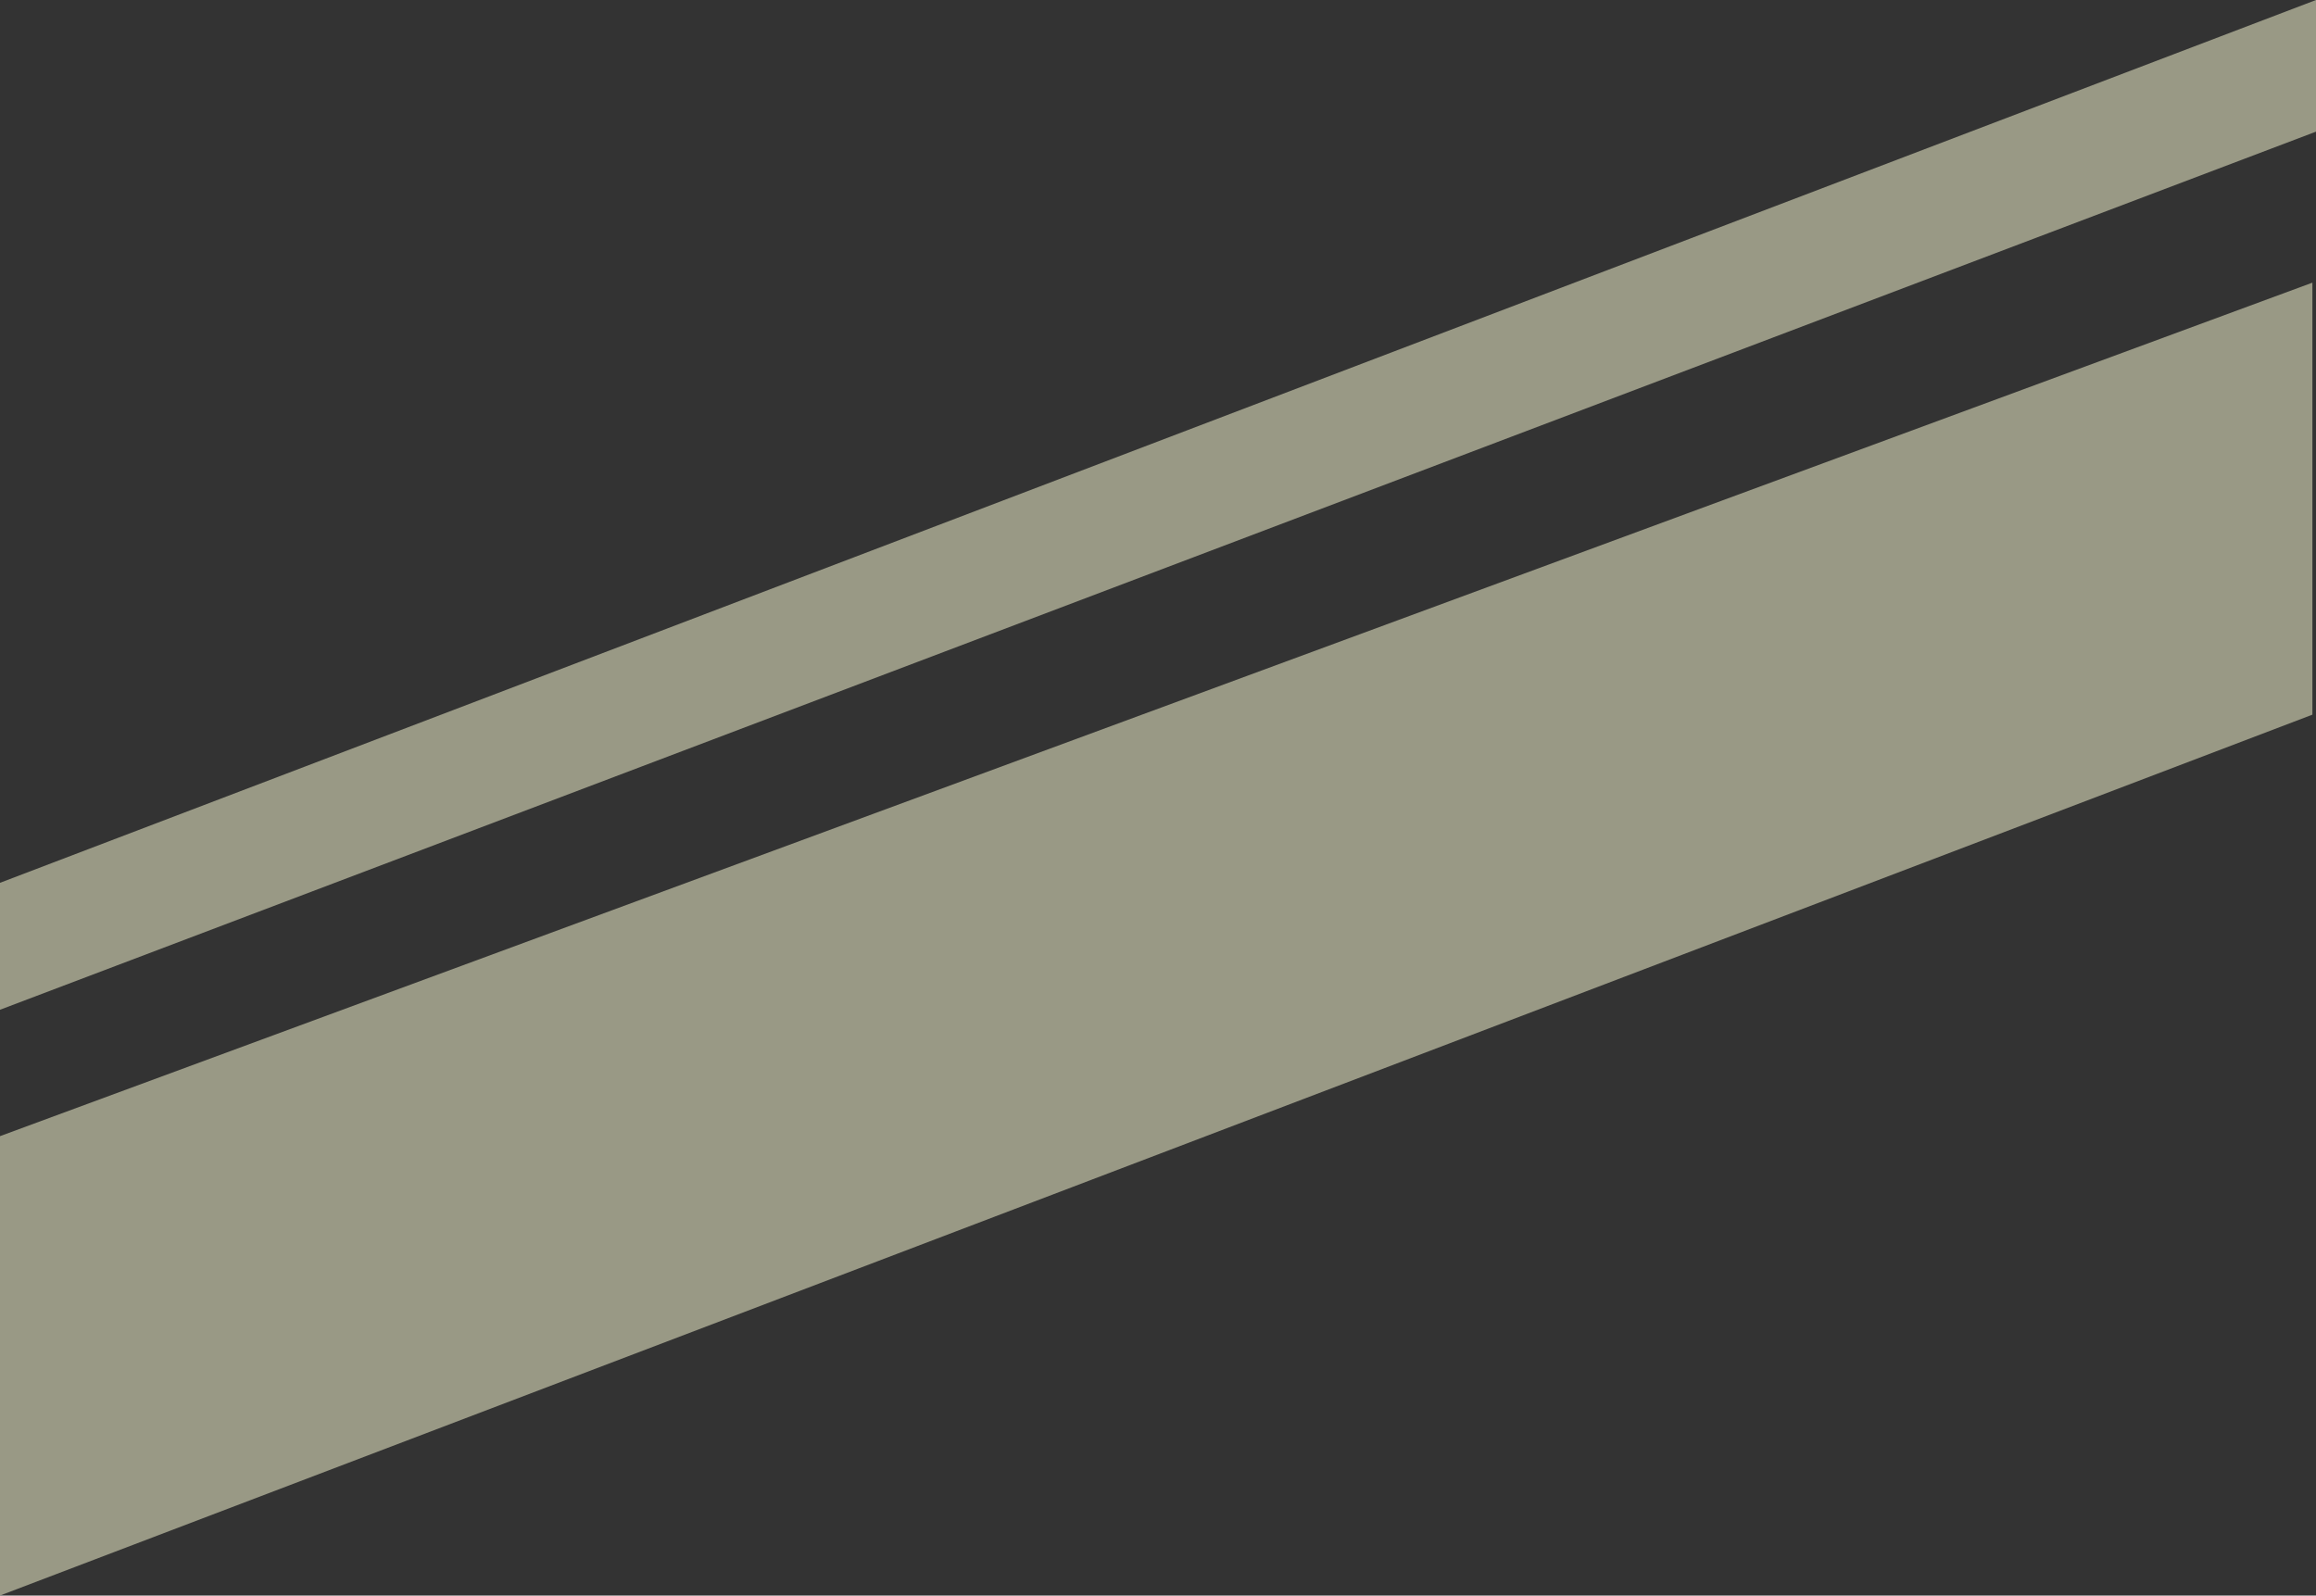 <?xml version="1.0" encoding="UTF-8"?>
<svg id="_Слой_2" data-name="Слой_2" xmlns="http://www.w3.org/2000/svg" viewBox="0 0 83.73 57.69">
  <rect x="0" y="0" width="83.73" height="57.69" fill="#333333" stroke="none"/>
  <defs>
    <style>
      .cls-1 {
        fill: #ffffd7;
      }

      .cls-2 {
        opacity: .5;
      }
    </style>
  </defs>
  <g id="_Шар_1" data-name="Шар_1">
    <g class="cls-2">
      <polygon class="cls-1" points="0 57.69 83.6 25.84 83.6 10.22 0 41.08 0 57.69"/>
    </g>
    <g class="cls-2">
      <polygon class="cls-1" points="0 36.51 83.73 4.76 83.73 0 0 31.92 0 36.51"/>
    </g>
  </g>
</svg>